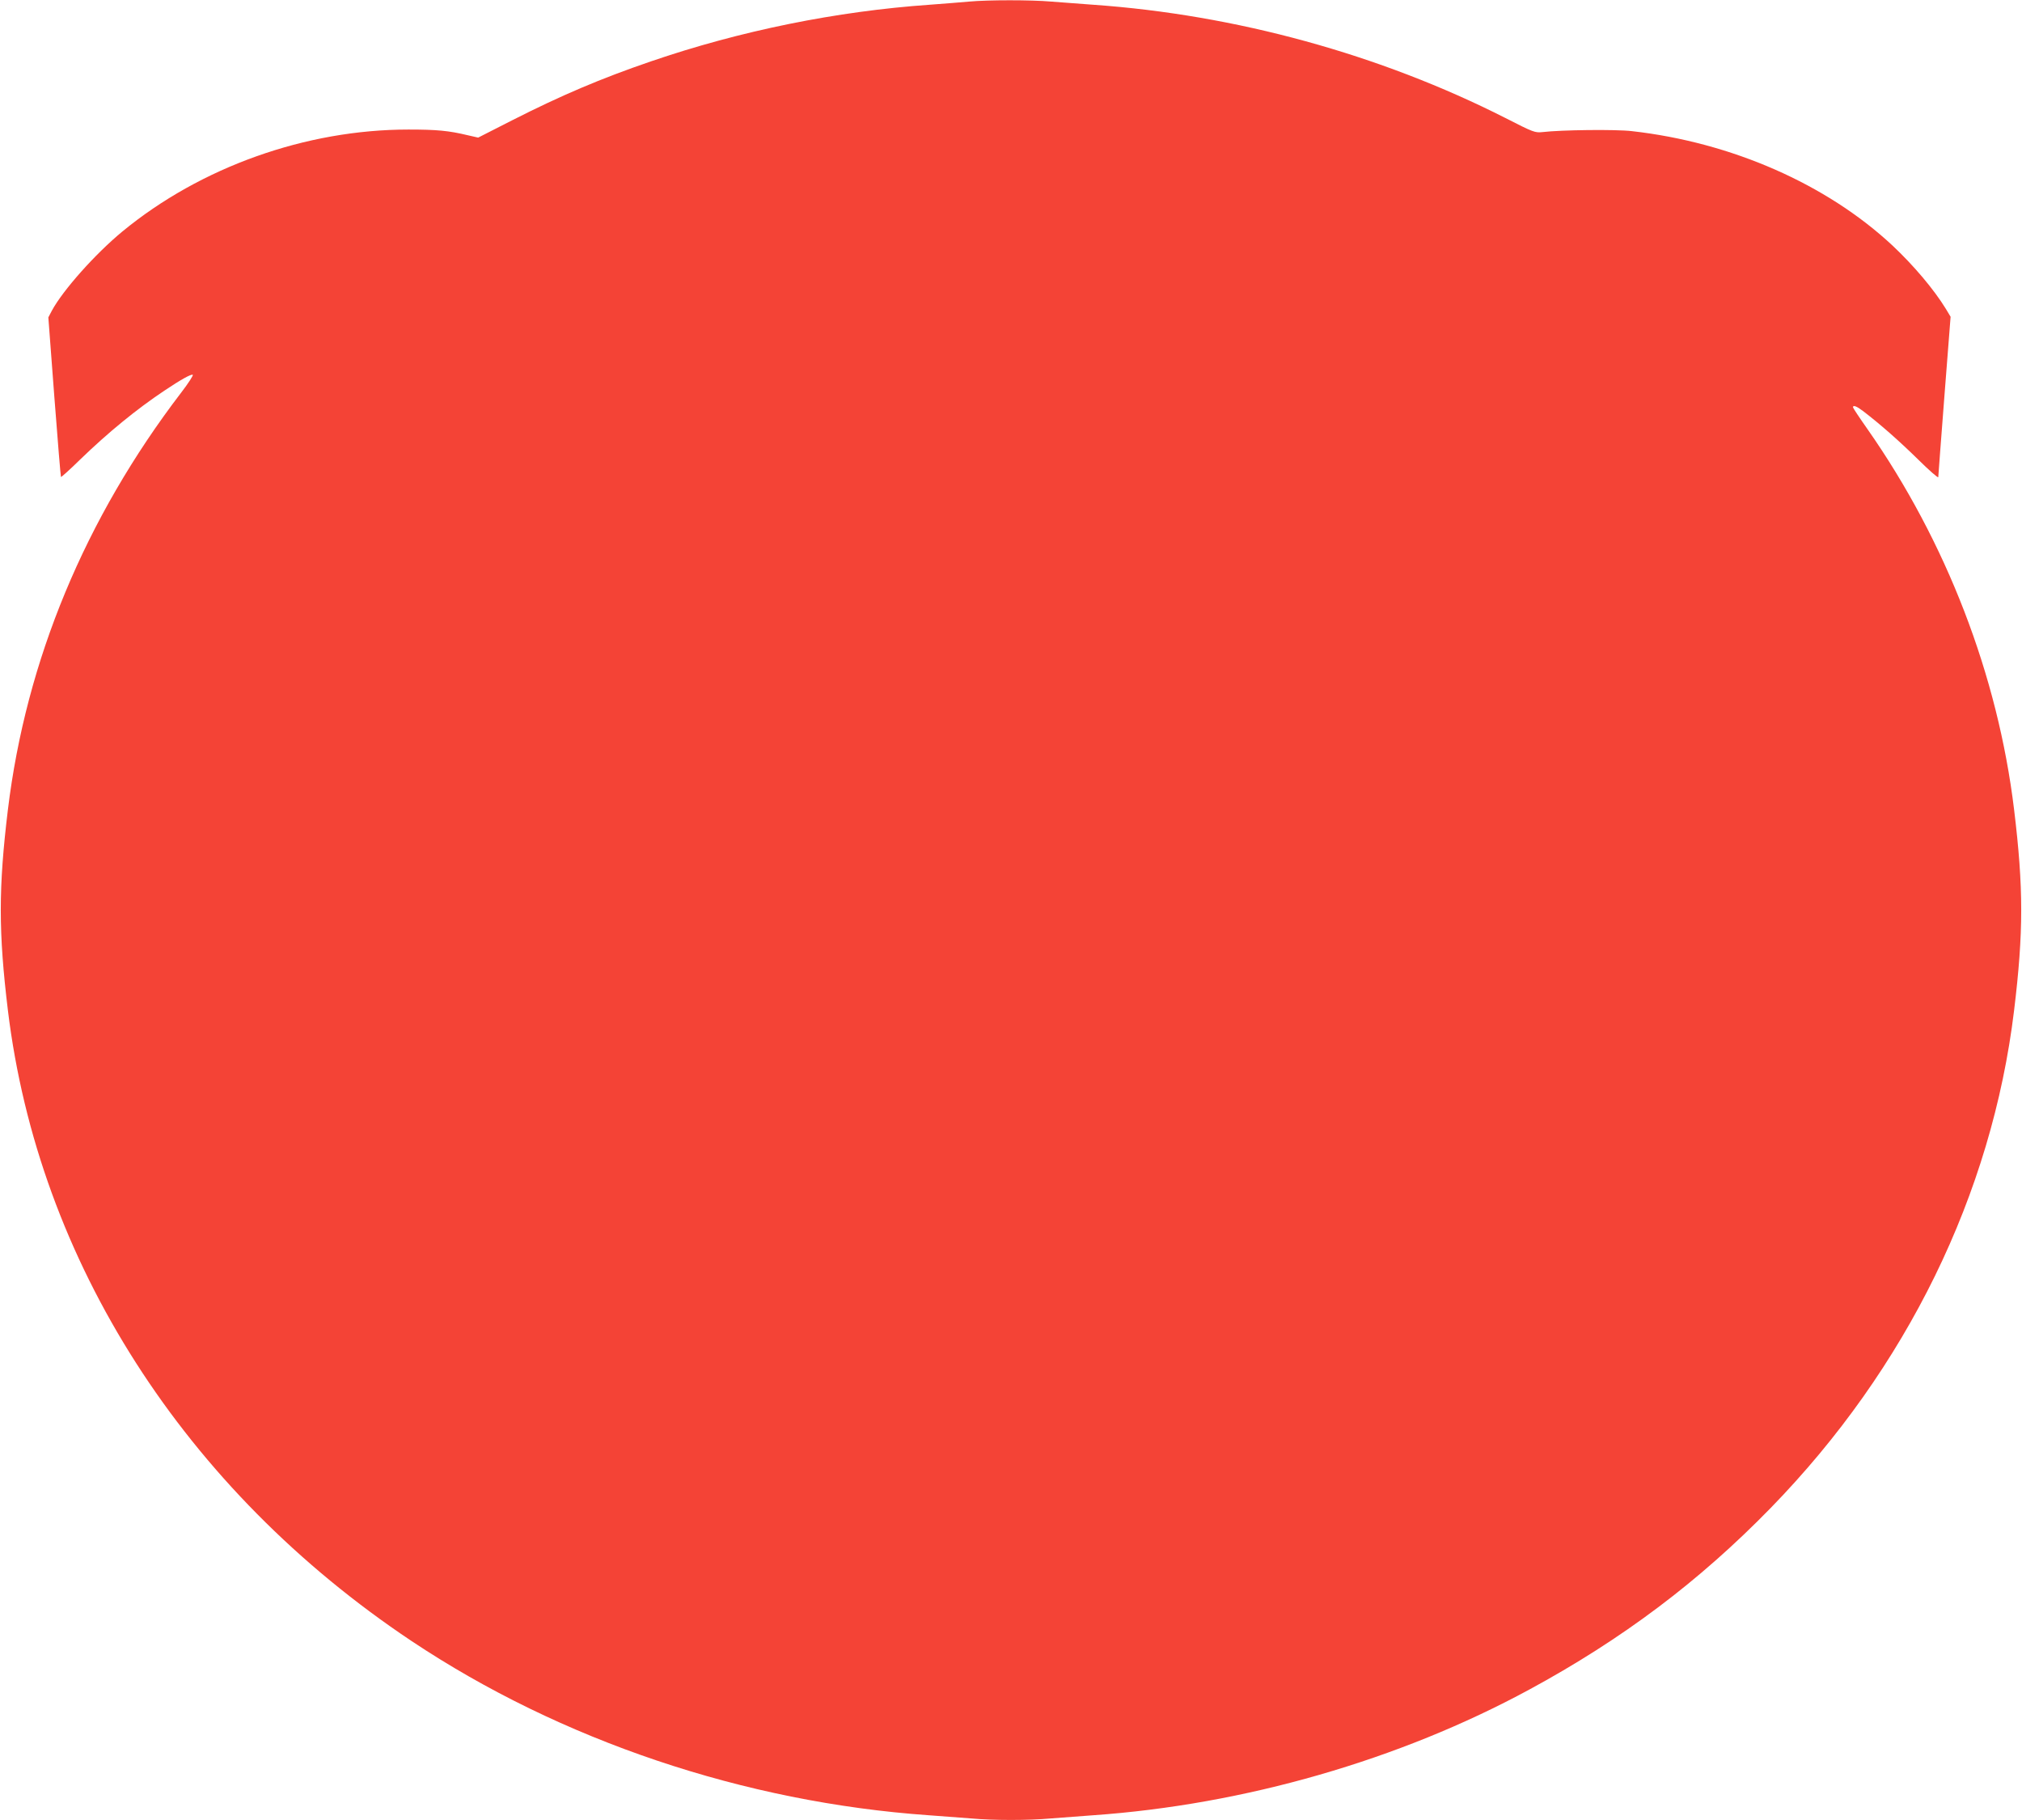 <?xml version="1.0" standalone="no"?>
<!DOCTYPE svg PUBLIC "-//W3C//DTD SVG 20010904//EN"
 "http://www.w3.org/TR/2001/REC-SVG-20010904/DTD/svg10.dtd">
<svg version="1.0" xmlns="http://www.w3.org/2000/svg"
 width="1280pt" height="1152pt" viewBox="0 0 1280 1152"
 preserveAspectRatio="xMidYMid meet">
<g transform="translate(0,1152) scale(0.1,-0.1)"
fill="#f44336" stroke="none">
<path d="M6135 11510 c-44 -4 -156 -13 -250 -20 -588 -41 -1197 -164 -1766
-359 -315 -108 -565 -214 -878 -373 l-214 -109 -66 15 c-121 29 -195 36 -376
36 -648 0 -1314 -237 -1810 -645 -172 -142 -377 -372 -447 -502 l-22 -42 38
-503 c21 -277 40 -505 42 -507 2 -2 57 47 121 110 178 172 355 317 533 436
106 71 168 105 180 101 6 -2 -27 -53 -73 -113 -608 -795 -982 -1694 -1097
-2640 -60 -496 -60 -774 0 -1270 193 -1588 1118 -3033 2555 -3992 945 -630
2107 -1021 3275 -1103 85 -6 205 -15 266 -20 141 -13 367 -13 508 0 61 5 181
14 266 20 957 67 1939 350 2760 795 589 319 1077 686 1530 1151 859 882 1399
1984 1540 3149 60 496 60 774 0 1270 -103 851 -429 1696 -929 2410 -50 71 -91
133 -91 137 0 16 23 7 64 -24 111 -85 233 -193 349 -307 70 -69 127 -119 127
-111 0 8 18 240 39 515 l39 500 -30 50 c-76 124 -204 275 -338 401 -417 389
-1019 653 -1650 724 -101 12 -447 8 -565 -6 -48 -5 -57 -2 -235 89 -795 403
-1708 654 -2610 717 -85 6 -205 15 -266 20 -126 11 -400 11 -519 0z"/>
</g>
</svg>
